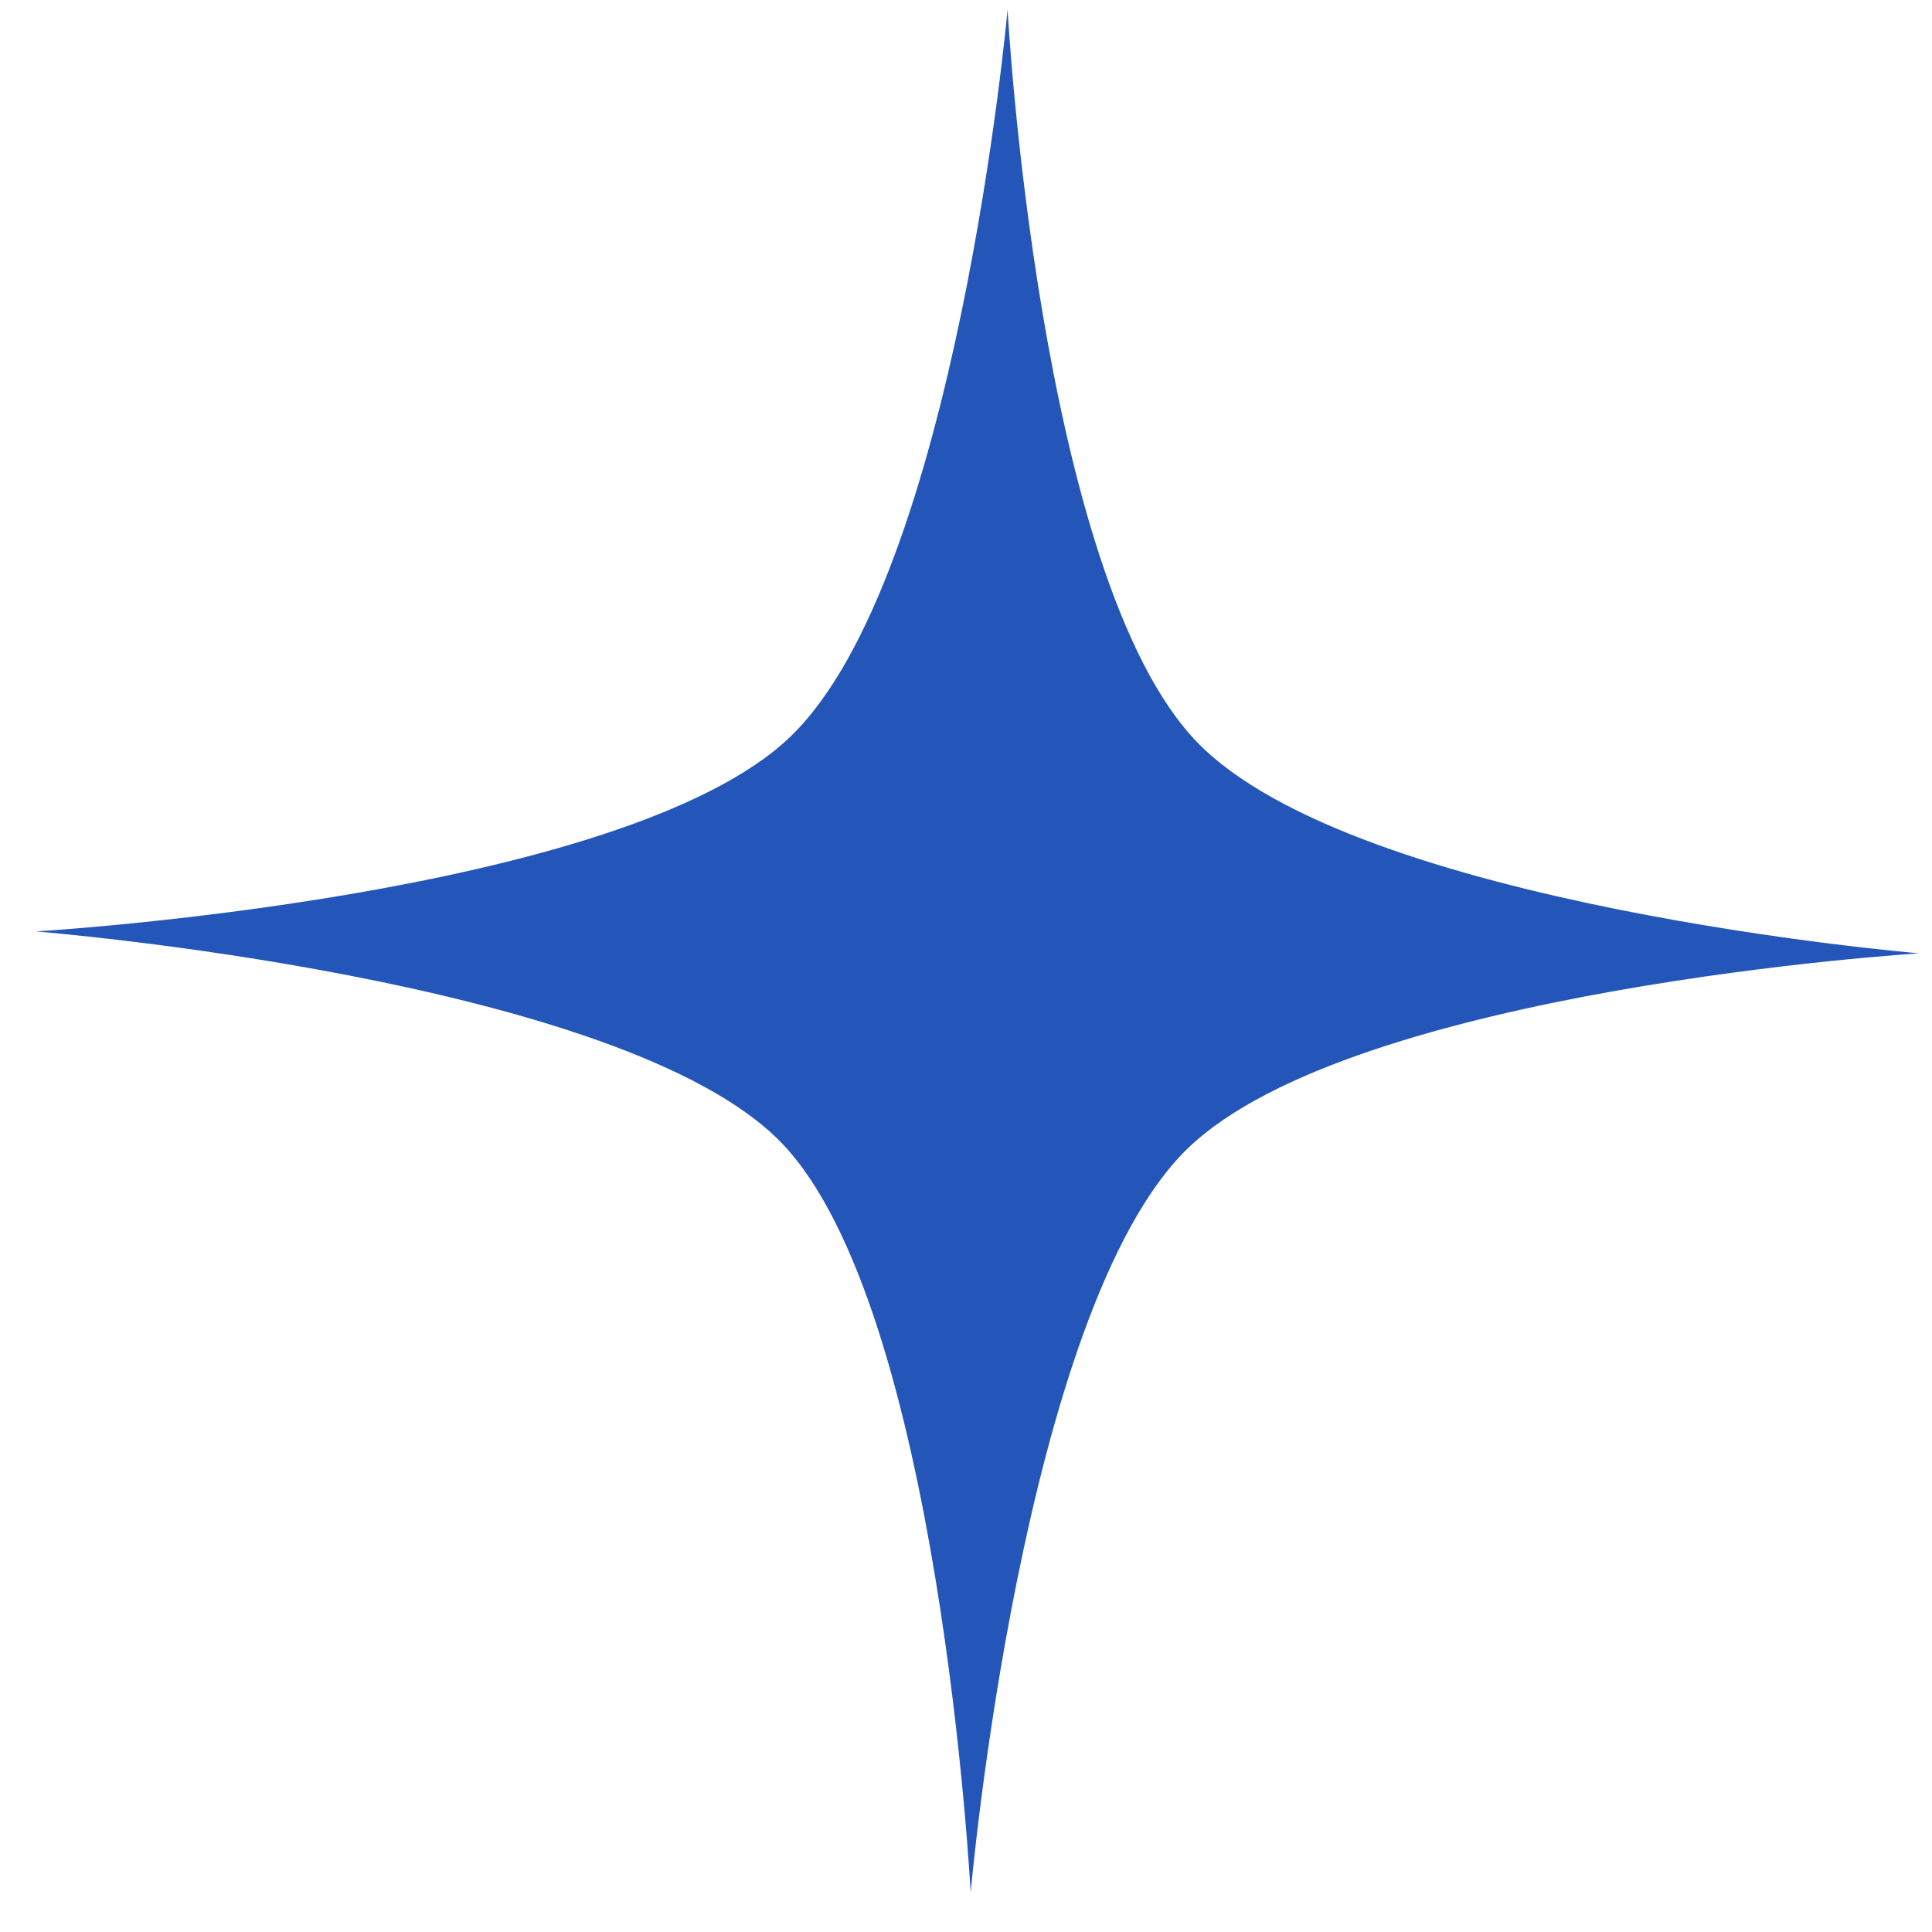 <svg width="27" height="27" viewBox="0 0 27 27" fill="none" xmlns="http://www.w3.org/2000/svg">
<path d="M0.5 13.017C0.5 13.017 8.732 12.53 11.05 10.291C13.368 8.053 14.081 0.133 14.081 0.133C14.081 0.133 14.51 8.069 16.726 10.368C18.943 12.668 26.821 13.323 26.821 13.323C26.821 13.323 18.917 13.811 16.599 16.049C14.282 18.288 13.565 26.451 13.565 26.451C13.565 26.451 13.139 18.272 10.923 15.973C8.707 13.673 0.5 13.017 0.5 13.017Z" fill="#2456B9"/>
</svg>
